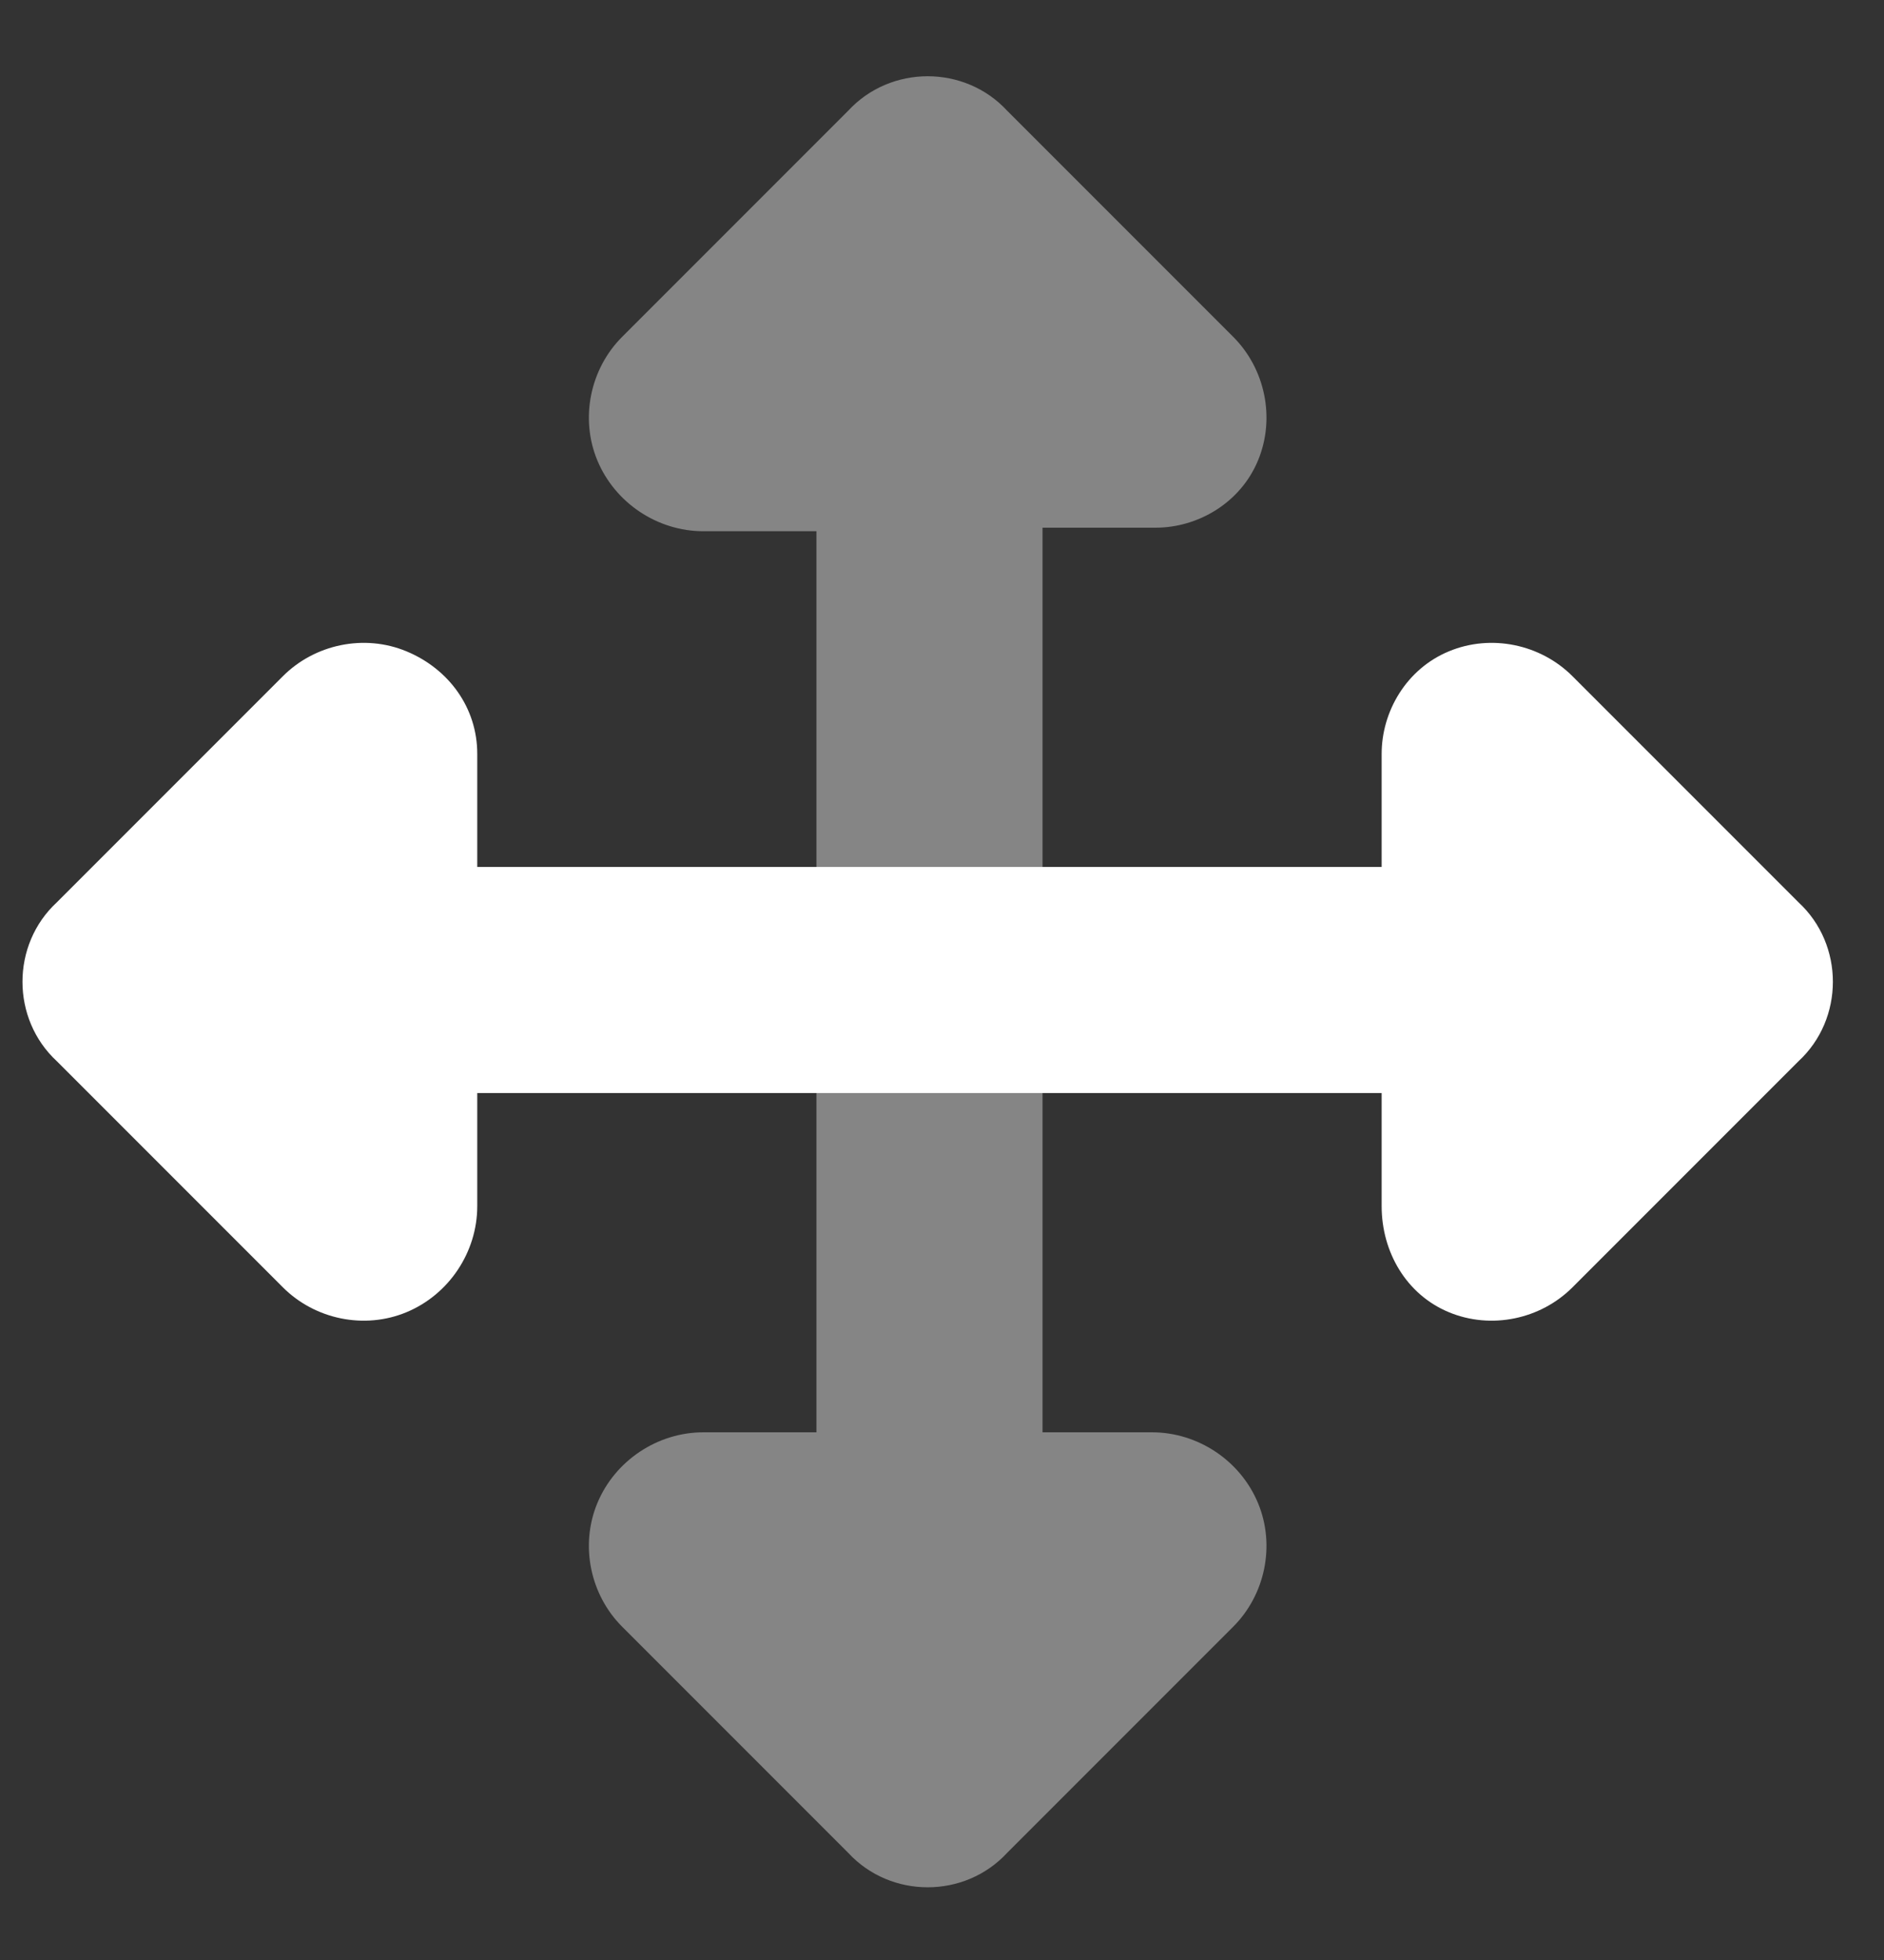 <svg width="25" height="26" viewBox="0 0 25 26" fill="none" xmlns="http://www.w3.org/2000/svg">
<rect x="0" y="0" width="25" height="26" fill="#333333" stroke="none"/>
<path d="M0.755 14.078C0.146 13.516 0.146 12.531 0.755 11.969L3.755 8.969C4.177 8.547 4.833 8.406 5.396 8.641C5.958 8.875 6.333 9.391 6.333 10V11.5H18.334V10C18.334 9.438 18.662 8.875 19.224 8.641C19.787 8.406 20.443 8.547 20.865 8.969L23.865 11.969C24.474 12.531 24.474 13.516 23.865 14.078L20.865 17.078C20.443 17.5 19.787 17.641 19.224 17.406C18.662 17.172 18.334 16.609 18.334 16V14.5H6.333V16C6.333 16.609 5.958 17.172 5.396 17.406C4.833 17.641 4.177 17.5 3.755 17.078L0.755 14.078Z" fill="white"/>
<path opacity="0.4" d="M13.365 1.469L16.365 4.469C16.787 4.891 16.927 5.547 16.693 6.109C16.459 6.672 15.896 7 15.334 7H13.834V11.547H10.834V7.047H9.334C8.724 7.047 8.162 6.672 7.927 6.109C7.693 5.547 7.833 4.891 8.255 4.469L11.255 1.469C11.818 0.859 12.802 0.859 13.365 1.469ZM13.834 14.5V19H15.287C15.896 19 16.459 19.375 16.693 19.938C16.927 20.5 16.787 21.156 16.365 21.578L13.365 24.578C12.802 25.188 11.818 25.188 11.255 24.578L8.255 21.578C7.833 21.156 7.693 20.5 7.927 19.938C8.162 19.375 8.724 19 9.334 19H10.834V14.5H13.834Z" fill="white"/>
</svg>
